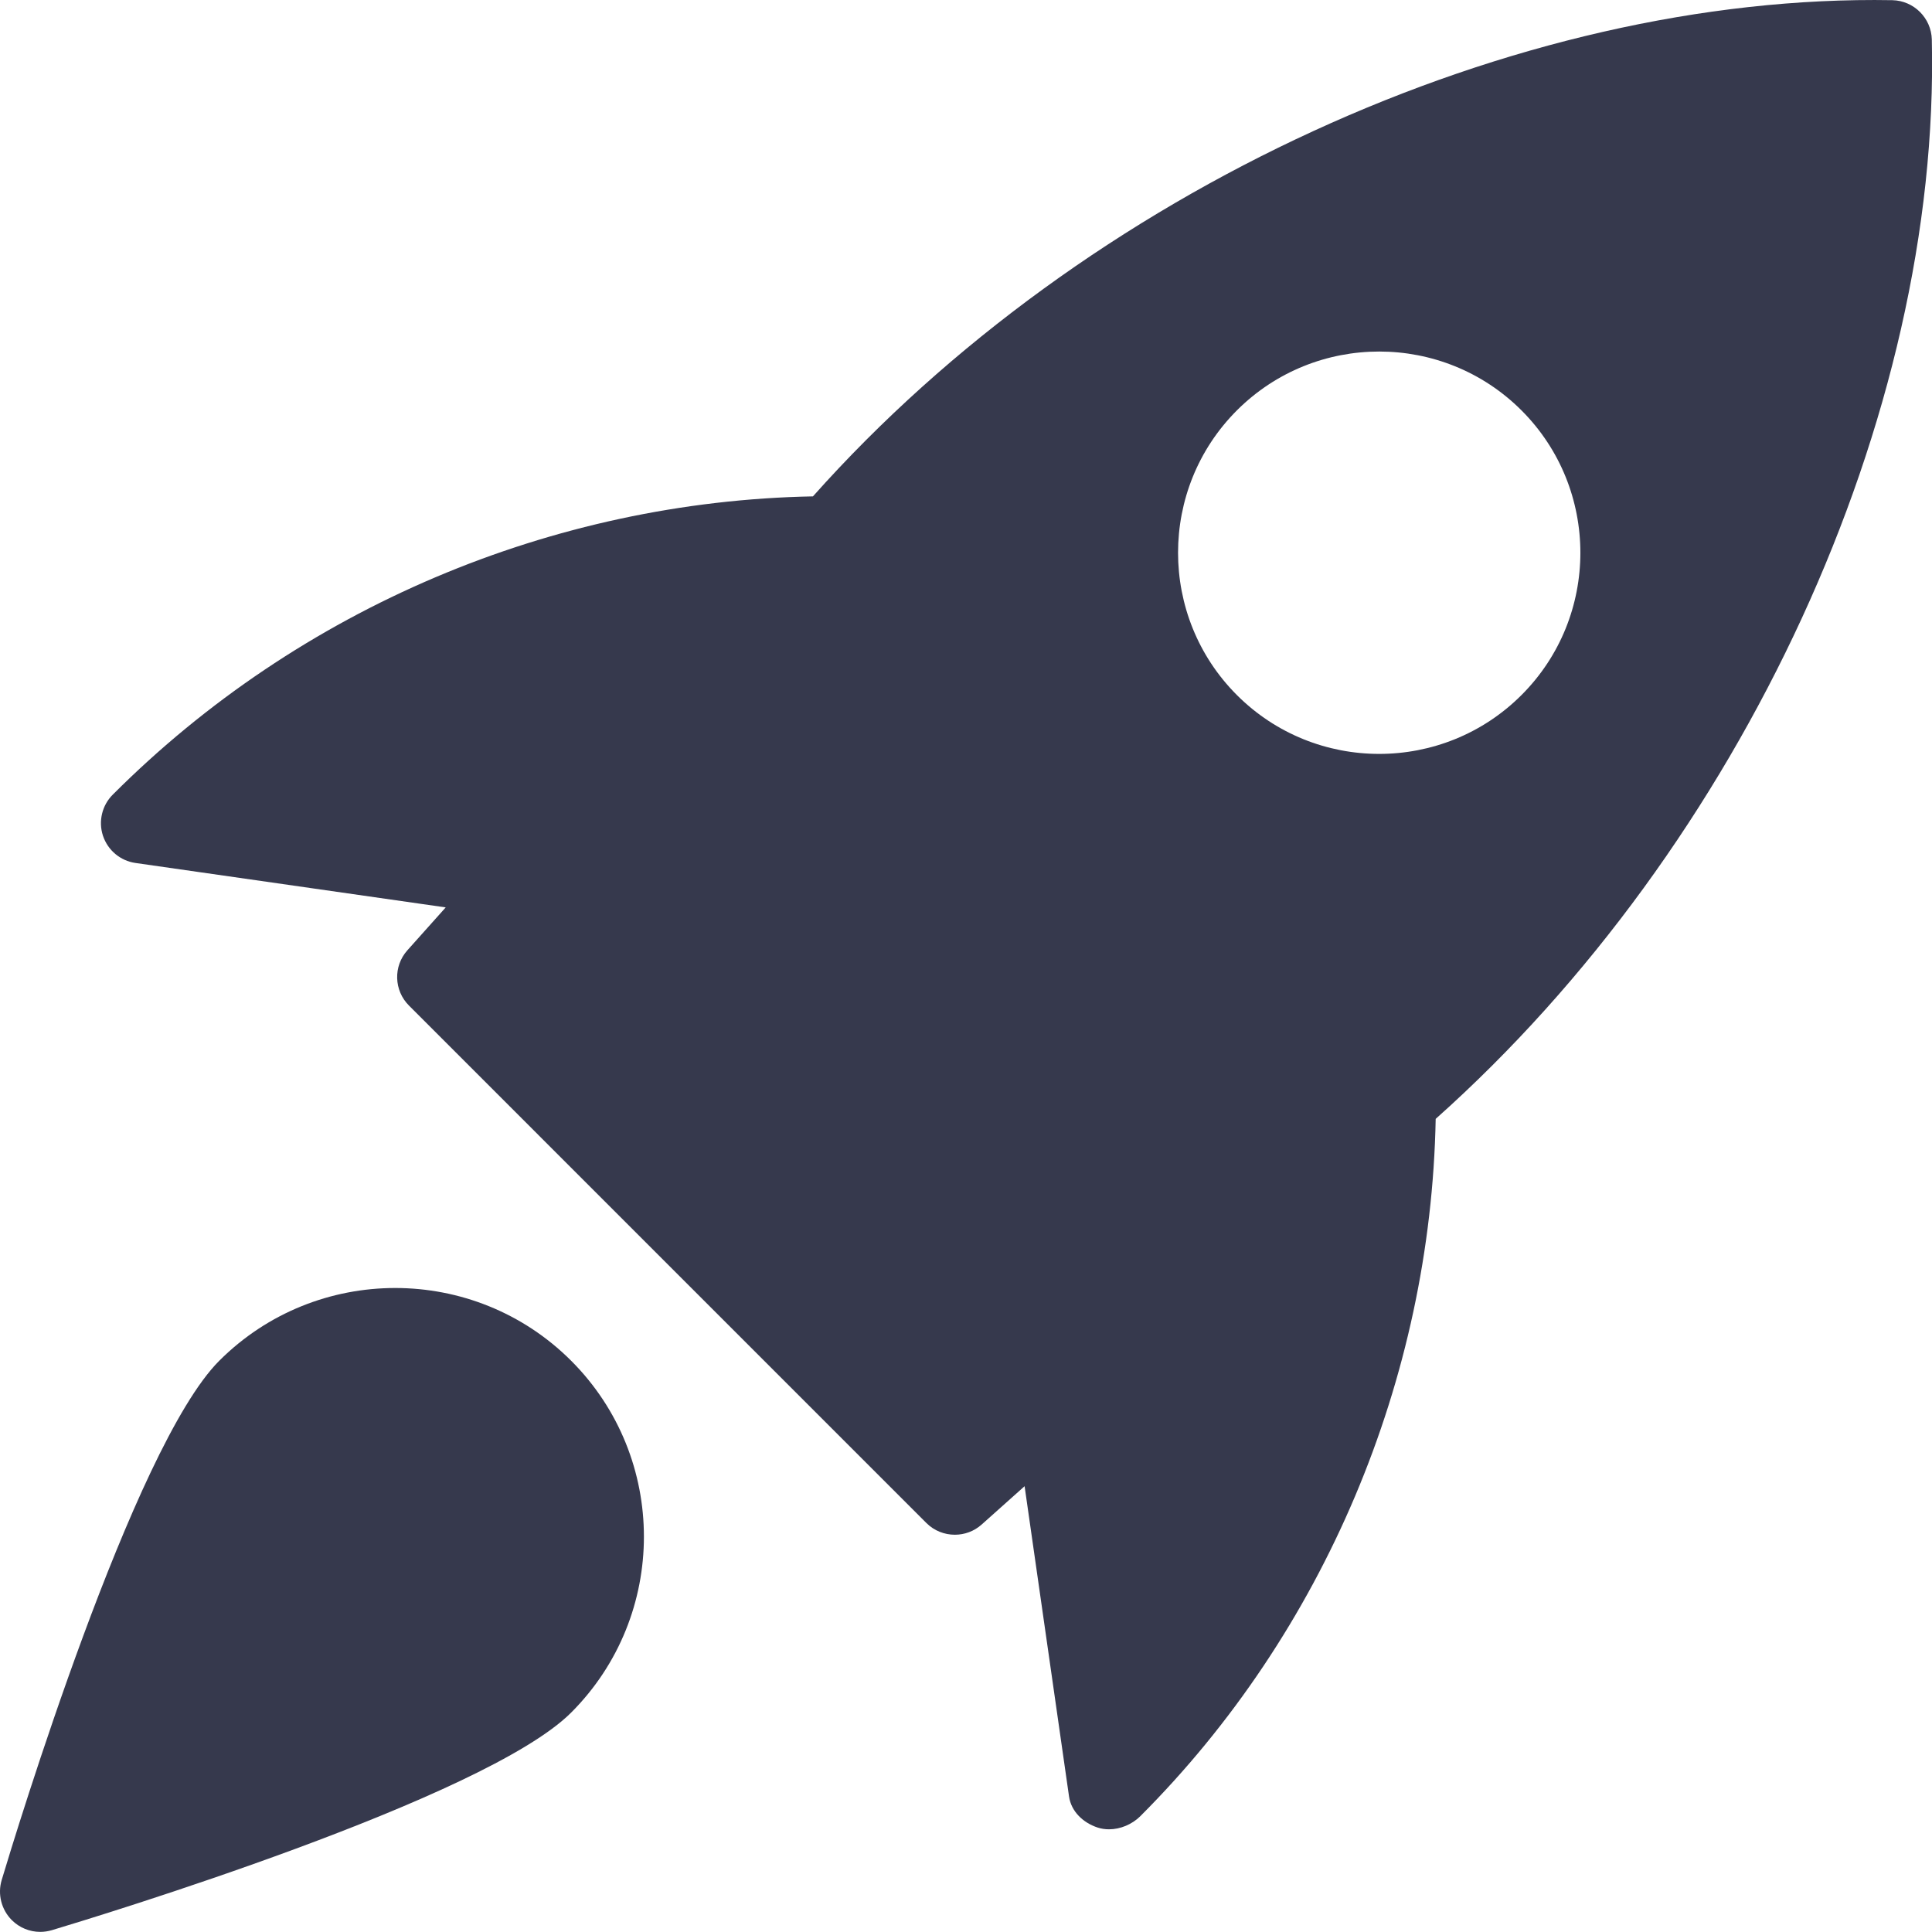 <svg width="64" height="64" viewBox="0 0 64 64" fill="none" xmlns="http://www.w3.org/2000/svg">
<g clip-path="url(#clip0_64_532)">
<path d="M62.69 0.006C50.197 -0.218 35.949 6.312 26.93 16.443C18.311 16.606 9.919 20.139 3.741 26.318C3.381 26.672 3.253 27.203 3.41 27.683C3.57 28.166 3.986 28.515 4.487 28.587L14.765 30.059L13.495 31.48C13.023 32.008 13.047 32.811 13.549 33.312L30.687 50.451C30.946 50.71 31.287 50.84 31.631 50.84C31.949 50.84 32.266 50.728 32.519 50.502L33.941 49.232L35.413 59.51C35.485 60.011 35.879 60.379 36.357 60.539C36.479 60.579 36.607 60.598 36.738 60.598C37.117 60.598 37.503 60.432 37.77 60.168C43.863 54.075 47.397 45.683 47.559 37.064C57.701 28.027 64.285 13.784 63.994 1.307C63.975 0.598 63.402 0.024 62.69 0.006ZM50.402 23.024C49.103 24.323 47.397 24.974 45.687 24.974C43.978 24.974 42.271 24.323 40.973 23.024C38.375 20.424 38.375 16.195 40.973 13.595C43.573 10.995 47.802 10.995 50.402 13.595C53.002 16.195 53.002 20.427 50.402 23.024Z" fill="#36394D"/>
<path d="M7.264 45.076C4.411 47.929 0.493 60.82 0.056 62.278C-0.085 62.748 0.045 63.257 0.389 63.604C0.645 63.86 0.984 63.996 1.333 63.996C1.461 63.996 1.589 63.977 1.717 63.94C3.176 63.502 16.067 59.585 18.92 56.732C22.134 53.518 22.134 48.289 18.92 45.076C15.704 41.862 10.477 41.865 7.264 45.076Z" fill="#36394D"/>
</g>
<defs>
<clipPath id="clip0_64_532">
<rect width="64" height="64" fill="white"/>
</clipPath>
</defs>
</svg>

